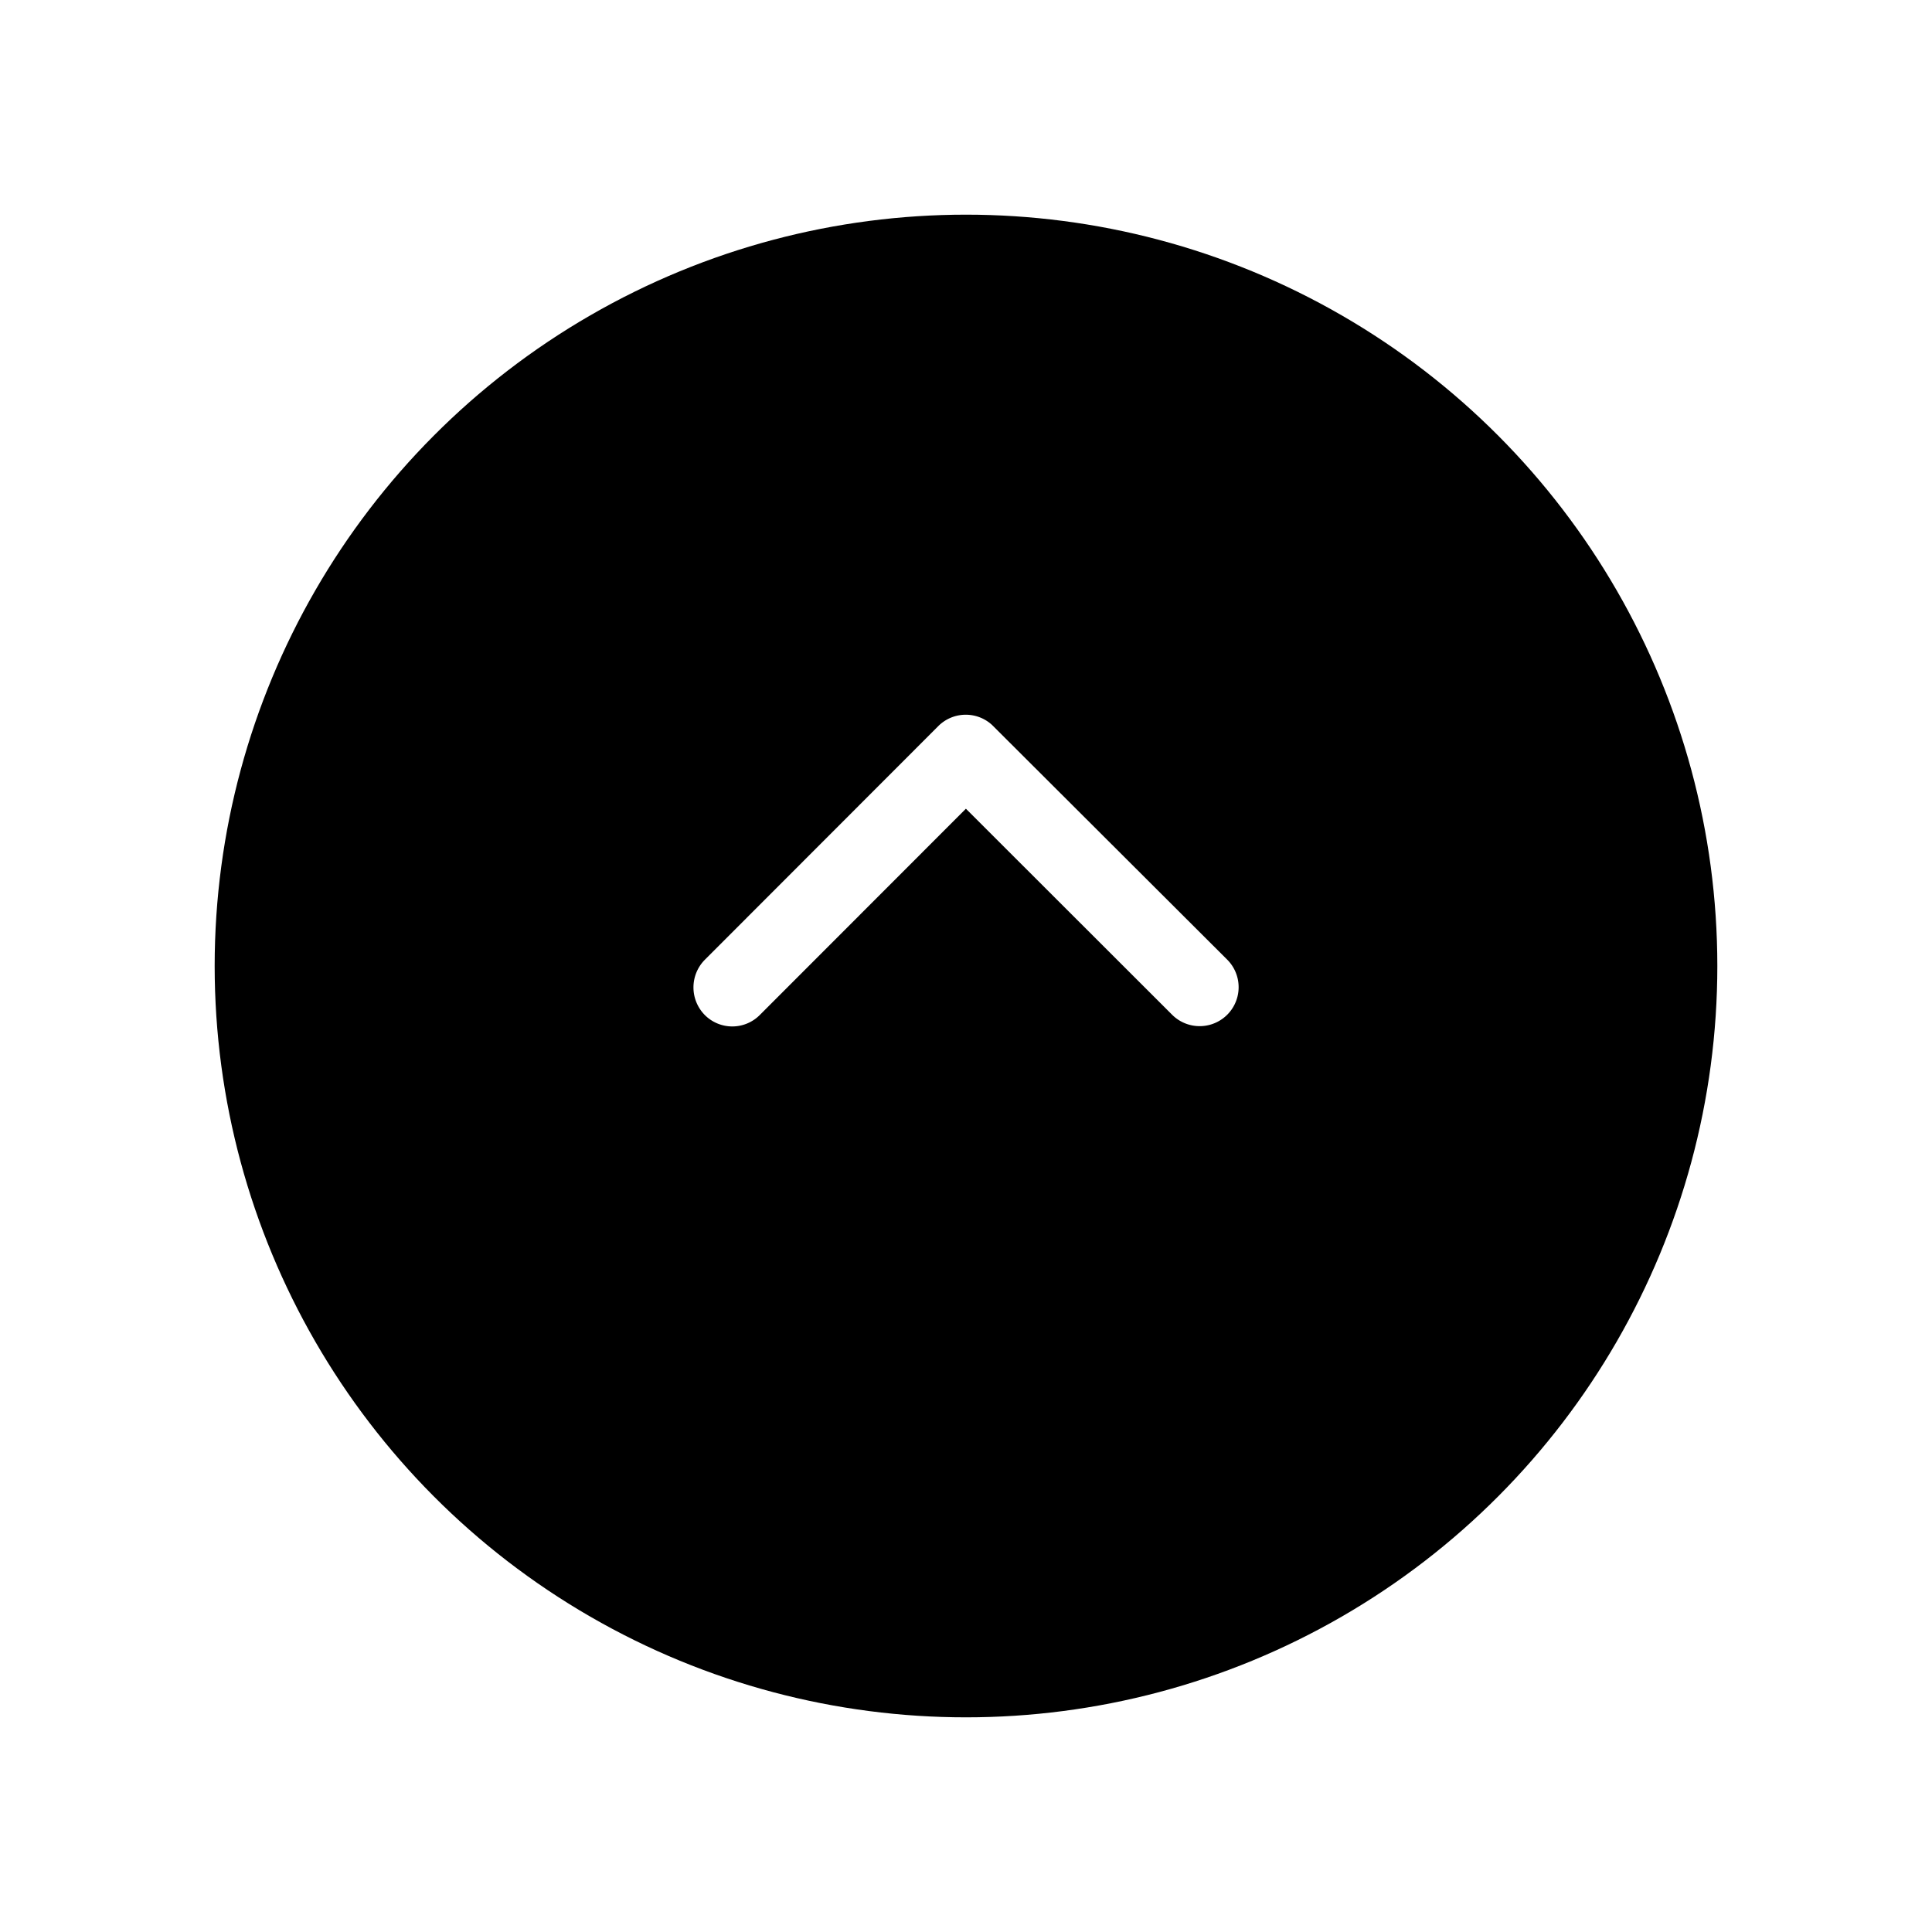 <svg xmlns="http://www.w3.org/2000/svg" xmlns:xlink="http://www.w3.org/1999/xlink" width="81" height="81" viewBox="0 0 81 81"><defs><filter id="a" x="0" y="0" width="81" height="81" filterUnits="userSpaceOnUse"><feOffset dy="3" input="SourceAlpha"/><feGaussianBlur stdDeviation="3" result="b"/><feFlood flood-opacity="0.161"/><feComposite operator="in" in2="b"/><feComposite in="SourceGraphic"/></filter></defs><g transform="translate(-995 -1862)"><g transform="translate(-180 1616)"><g transform="matrix(1, 0, 0, 1, 1175, 246)" filter="url(#a)"><circle cx="31.5" cy="31.5" r="31.5" transform="translate(9 6)"/></g></g><path d="M20.374,17.619,11.726,8.978a1.626,1.626,0,0,1,0-2.307,1.647,1.647,0,0,1,2.313,0l9.8,9.791a1.63,1.63,0,0,1,.048,2.252l-9.839,9.859a1.633,1.633,0,0,1-2.313-2.307Z" transform="translate(1017.877 1916.28) rotate(-90)" fill="#fff"/></g></svg>